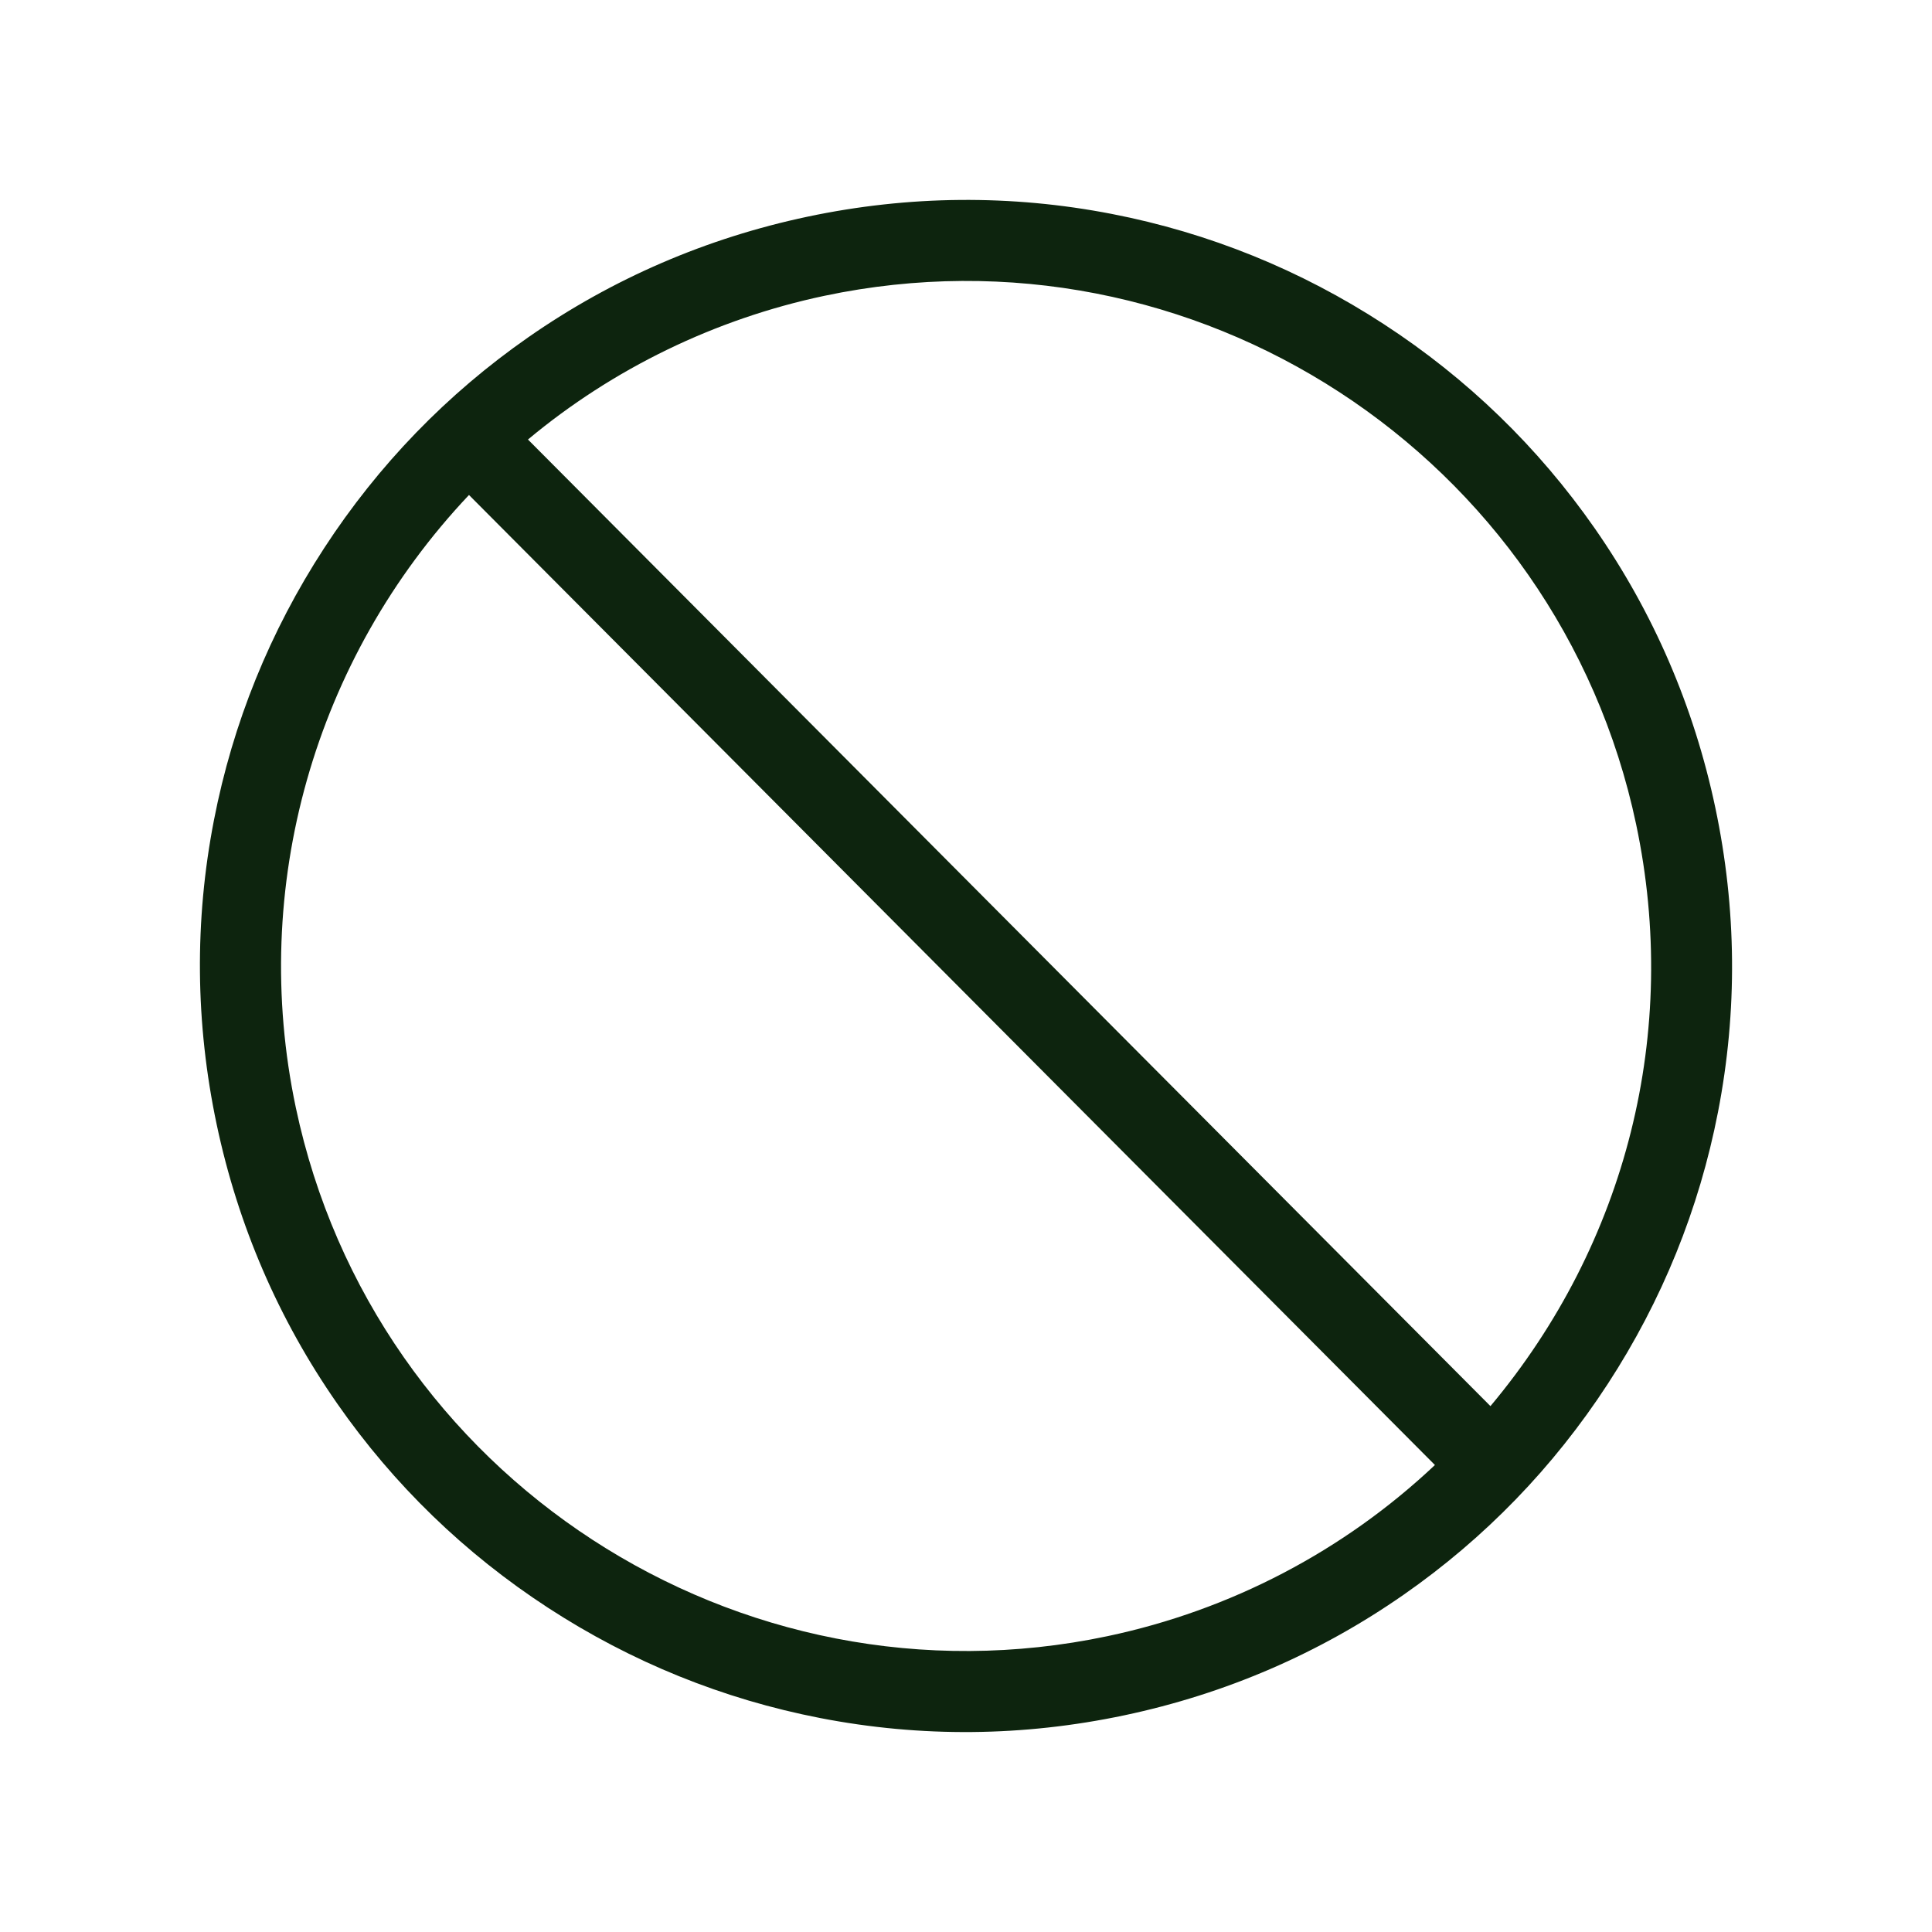 <svg xmlns="http://www.w3.org/2000/svg" xmlns:xlink="http://www.w3.org/1999/xlink" width="512" zoomAndPan="magnify" viewBox="0 0 384 384" height="512" preserveAspectRatio="xMidYMid meet" version="1.0"><defs><clipPath id="75f52f26d5"><path d="M 39 39 L 345 39 L 345 345 L 39 345 Z M 39 39 " clip-rule="nonzero"/></clipPath><clipPath id="268ade13a4"><path d="M 29 48.414 L 335.883 28.98 L 355.32 335.863 L 48.434 355.301 Z M 29 48.414 " clip-rule="nonzero"/></clipPath><clipPath id="578e84740e"><path d="M 29 48.414 L 335.883 28.98 L 355.32 335.863 L 48.434 355.301 Z M 29 48.414 " clip-rule="nonzero"/></clipPath></defs><g clip-path="url(#75f52f26d5)"><g clip-path="url(#268ade13a4)"><g clip-path="url(#578e84740e)"><path fill="#0d240e" d="M 316.973 105.02 C 305.723 88.871 291.617 75.215 275.051 64.43 C 258.488 53.645 240.289 46.27 220.969 42.52 C 200.961 38.633 180.625 38.816 160.52 43.062 C 140.418 47.312 121.746 55.375 105.02 67.023 C 88.871 78.273 75.215 92.379 64.43 108.941 C 53.645 125.508 46.273 143.703 42.52 163.027 C 38.633 183.035 38.816 203.371 43.062 223.473 C 47.312 243.578 55.375 262.25 67.023 278.973 C 78.273 295.125 92.379 308.781 108.941 319.566 C 125.508 330.352 143.703 337.723 163.027 341.477 C 183.035 345.363 203.371 345.18 223.473 340.93 C 243.578 336.684 262.25 328.621 278.973 316.973 C 295.125 305.723 308.781 291.617 319.566 275.051 C 330.352 258.488 337.723 240.289 341.477 220.969 C 345.363 200.961 345.18 180.625 340.93 160.52 C 336.684 140.418 328.621 121.746 316.973 105.02 Z M 285.203 291.184 C 267.074 308.277 244.602 320.027 220.148 325.195 C 146.703 340.719 74.32 293.594 58.797 220.148 C 49.555 176.41 62.418 130.969 93.215 98.383 Z M 325.195 163.848 C 333.902 205.035 323.348 247.117 296.238 279.477 L 104.938 87.359 C 121.852 73.242 142.199 63.375 163.848 58.797 C 237.293 43.277 309.676 90.398 325.195 163.848 Z M 325.195 163.848 " fill-opacity="1" fill-rule="nonzero"/></g></g></g></svg>